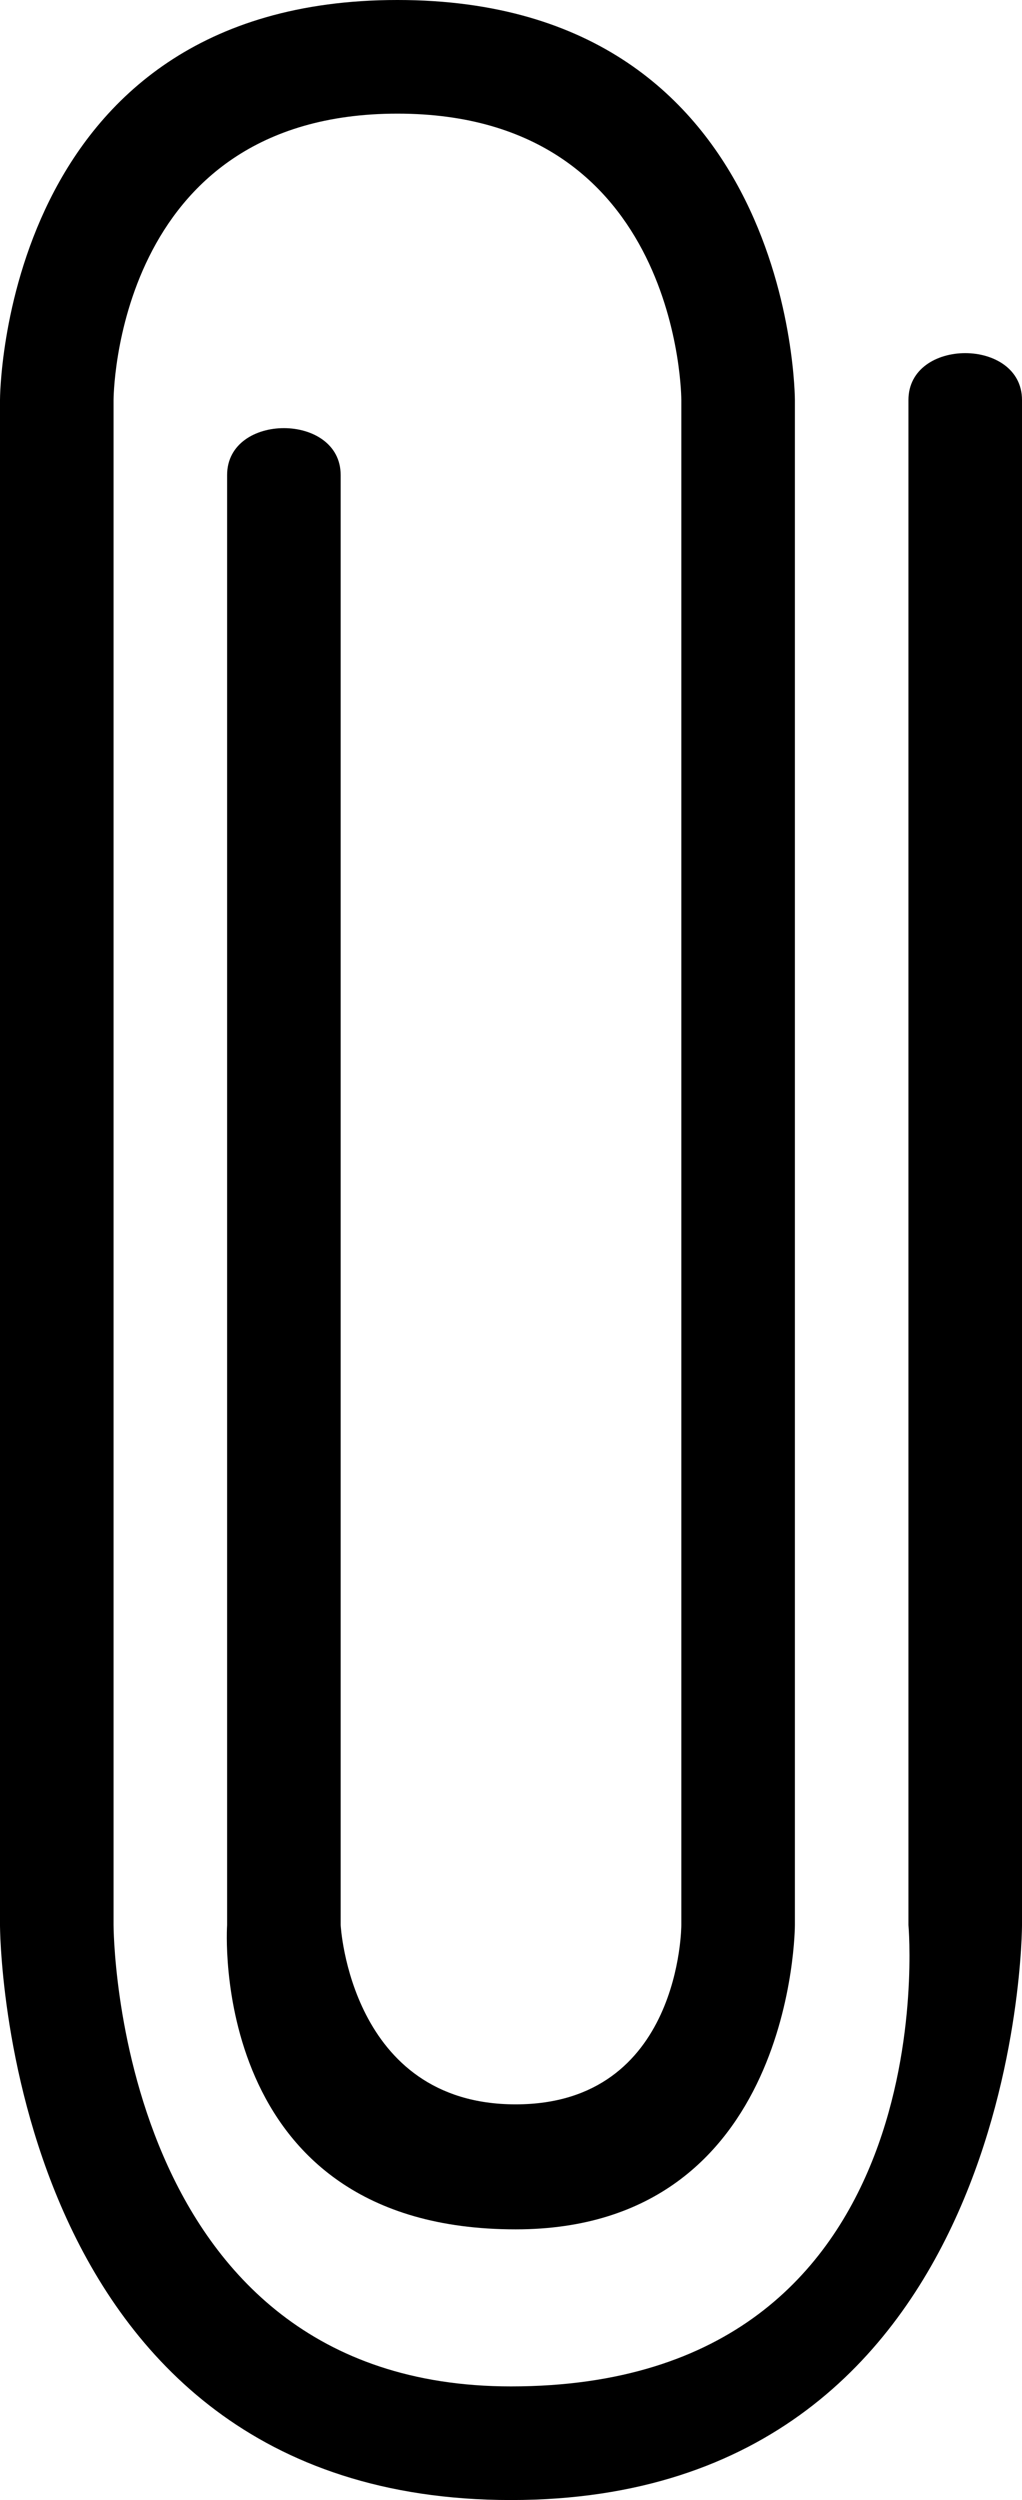 <?xml version="1.0" encoding="iso-8859-1"?>
<!-- Generator: Adobe Illustrator 18.0.0, SVG Export Plug-In . SVG Version: 6.00 Build 0)  -->
<!DOCTYPE svg PUBLIC "-//W3C//DTD SVG 1.1//EN" "http://www.w3.org/Graphics/SVG/1.1/DTD/svg11.dtd">
<svg version="1.1" id="Capa_1" xmlns="http://www.w3.org/2000/svg" xmlns:xlink="http://www.w3.org/1999/xlink" x="0px" y="0px"
	 viewBox="0 0 9 22" style="enable-background:new 0 0 9 22;" xml:space="preserve">
<path style="fill-rule:evenodd;clip-rule:evenodd;" d="M2,4.18v12.76c0,0-0.186,2.678,2.541,2.678C7,19.618,7,16.94,7,16.94V3.52
	C7,3.52,7,0,3.5,0S0,3.52,0,3.52v13.42c0,0,0,5.06,4.5,5.06S9,16.94,9,16.94V3.52c0-0.55-1-0.55-1,0v13.42c0,0,0.364,4.06-3.5,4.06
	C1,21,1,16.94,1,16.94V3.52C1,3.52,1,1,3.5,1S6,3.52,6,3.52v13.42c0,0,0,1.578-1.459,1.578C3.082,18.518,3,16.94,3,16.94V4.18
	C3,3.63,2,3.63,2,4.18z"/>
<g>
</g>
<g>
</g>
<g>
</g>
<g>
</g>
<g>
</g>
<g>
</g>
<g>
</g>
<g>
</g>
<g>
</g>
<g>
</g>
<g>
</g>
<g>
</g>
<g>
</g>
<g>
</g>
<g>
</g>
</svg>
